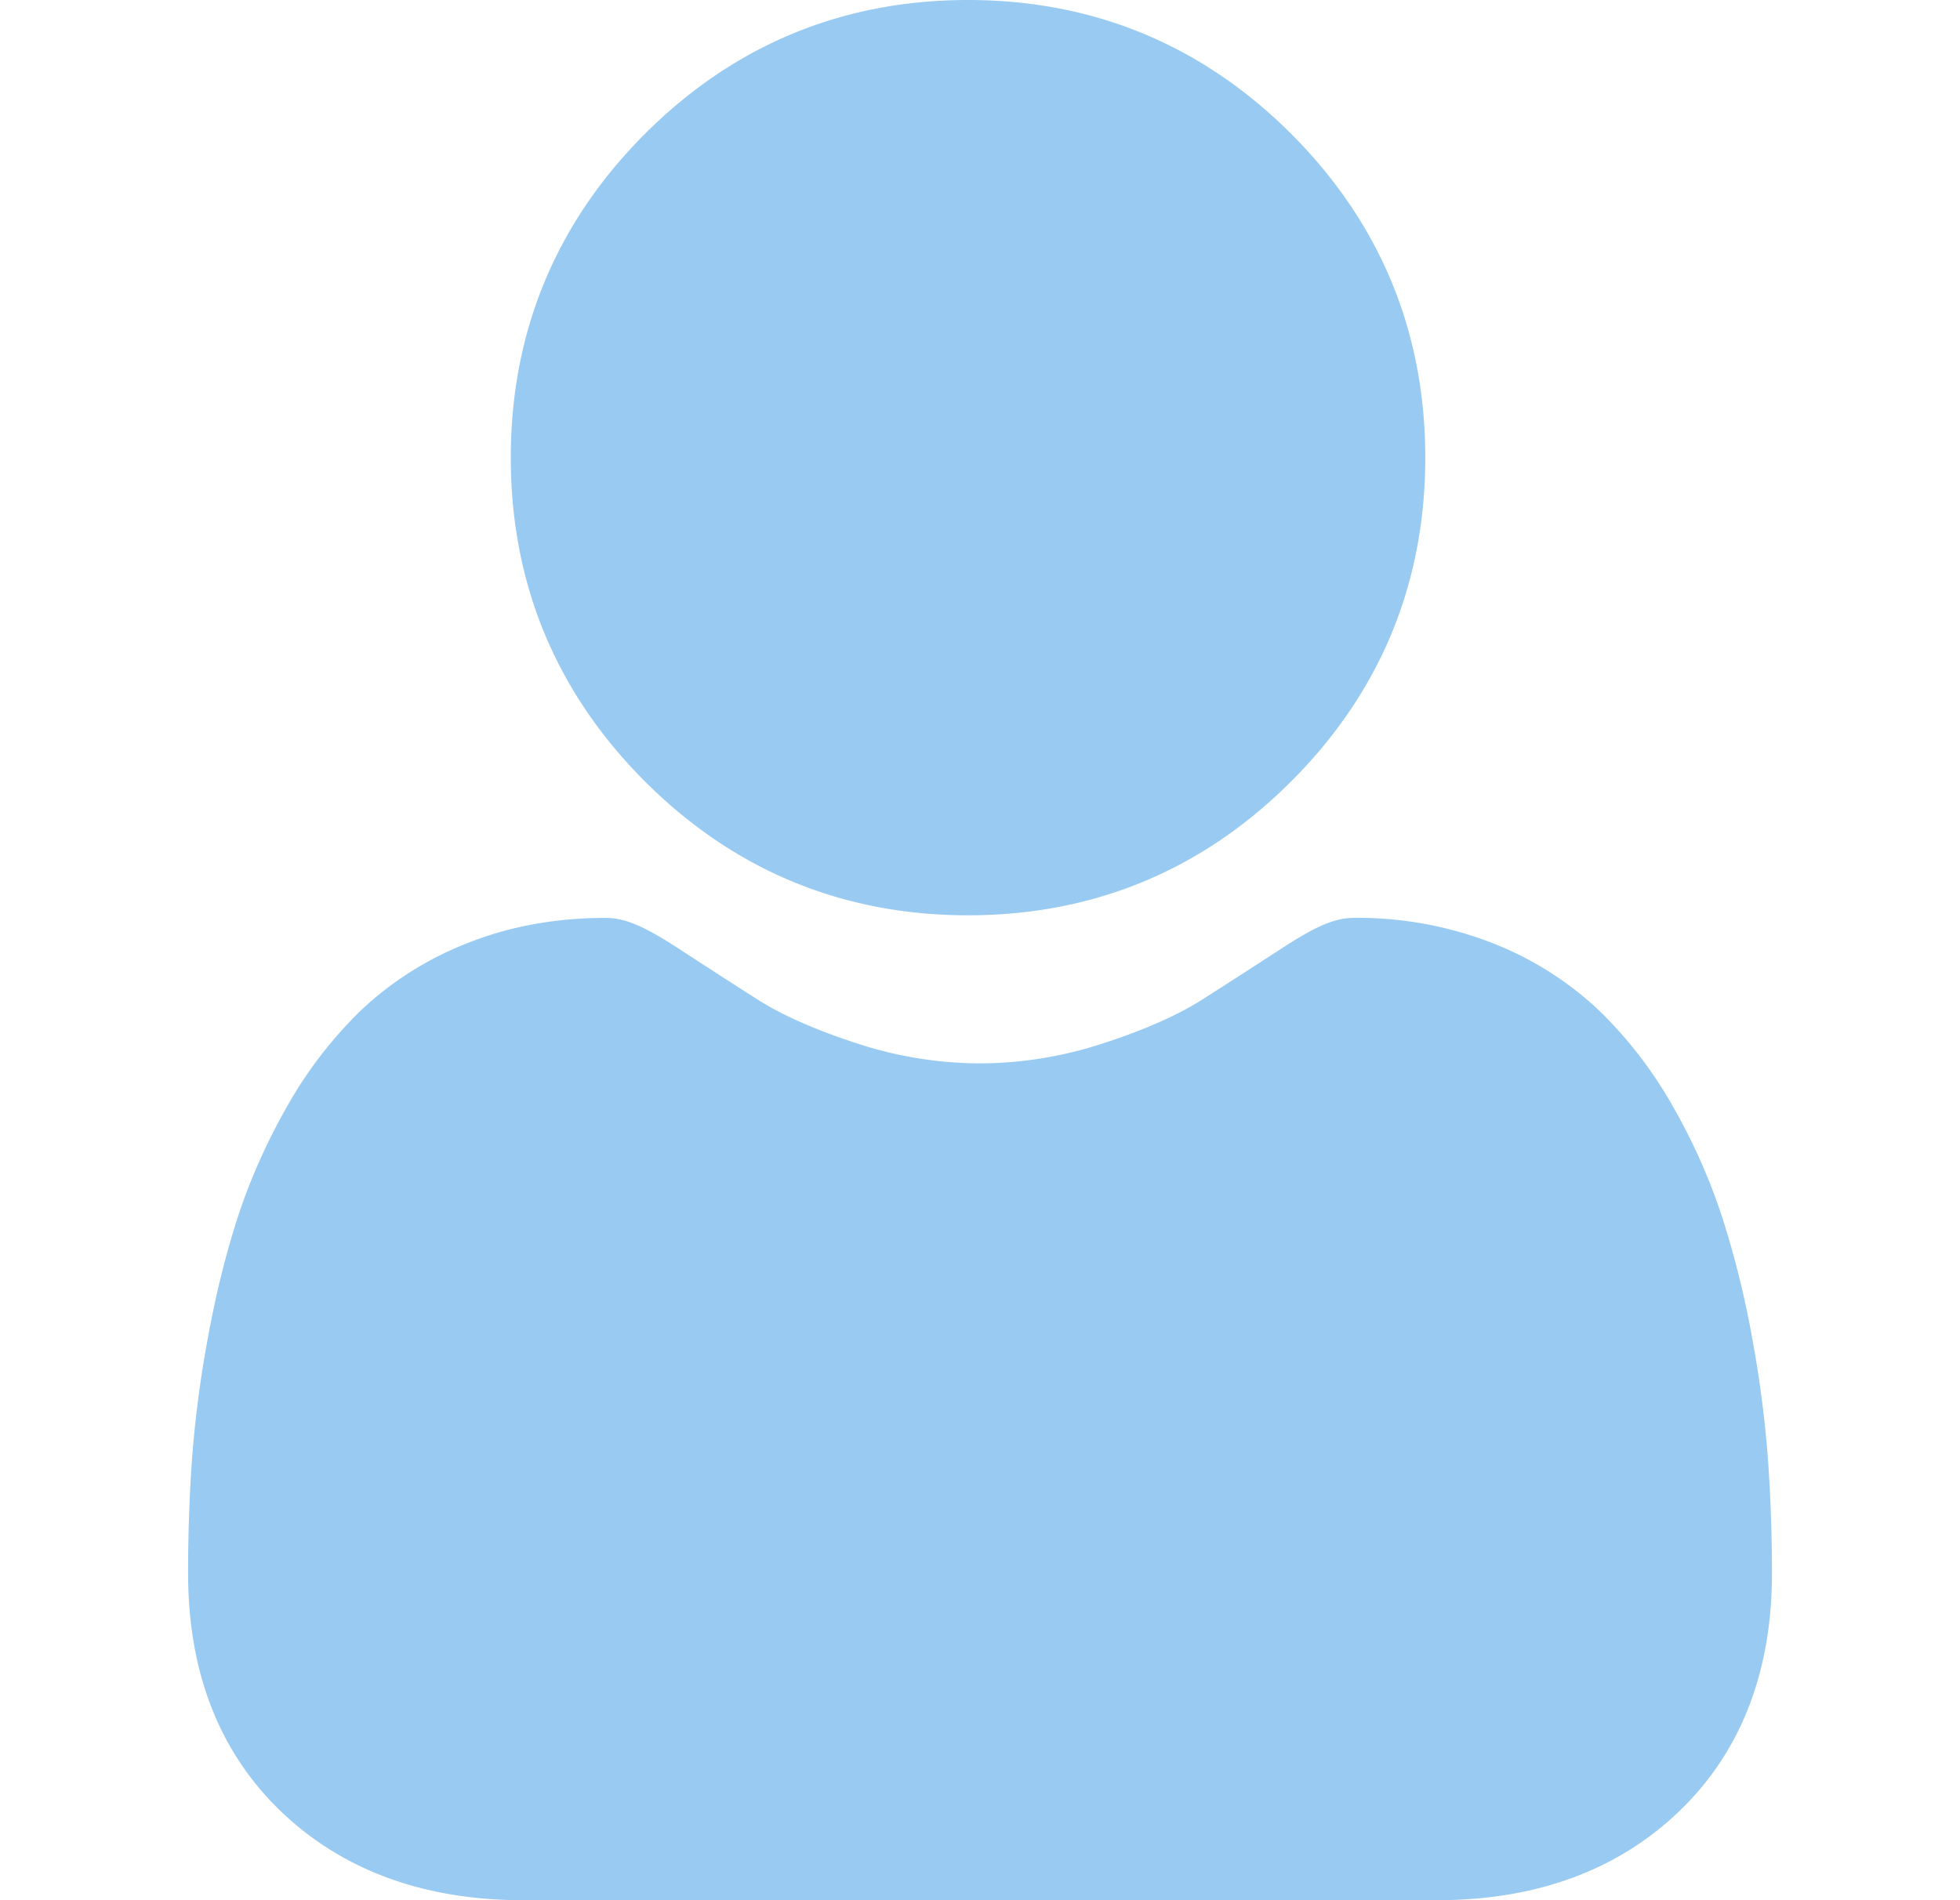 <svg width="33" height="32" fill="none" xmlns="http://www.w3.org/2000/svg"><path d="M16.299 15.414c2.115 0 3.947-.76 5.443-2.258 1.497-1.498 2.255-3.331 2.255-5.449 0-2.117-.758-3.95-2.255-5.45C20.245.76 18.414 0 16.299 0c-2.116 0-3.947.76-5.444 2.258C9.36 3.756 8.6 5.59 8.6 7.707c0 2.118.759 3.951 2.256 5.45 1.497 1.498 3.328 2.257 5.443 2.257ZM29.769 24.606a19.044 19.044 0 0 0-.259-2.022 15.95 15.95 0 0 0-.497-2.033 10.038 10.038 0 0 0-.834-1.896 7.15 7.15 0 0 0-1.26-1.642 5.548 5.548 0 0 0-1.807-1.137 6.242 6.242 0 0 0-2.309-.419c-.326 0-.642.134-1.25.532-.376.244-.815.528-1.304.84-.42.268-.986.518-1.687.745a6.688 6.688 0 0 1-2.062.334 6.694 6.694 0 0 1-2.063-.334c-.7-.227-1.268-.477-1.686-.744-.485-.31-.924-.593-1.304-.842-.609-.397-.925-.53-1.251-.53-.831 0-1.608.14-2.308.418a5.543 5.543 0 0 0-1.809 1.137 7.155 7.155 0 0 0-1.258 1.642c-.347.612-.628 1.25-.835 1.897-.2.625-.366 1.309-.496 2.032a18.994 18.994 0 0 0-.26 2.023 27.458 27.458 0 0 0-.063 1.89c0 1.67.53 3.022 1.576 4.02C5.776 31.5 7.143 32 8.805 32h15.39c1.663 0 3.029-.499 4.062-1.483 1.046-.997 1.577-2.35 1.577-4.02 0-.645-.022-1.281-.065-1.89Z" fill="#99CAF1"/></svg>